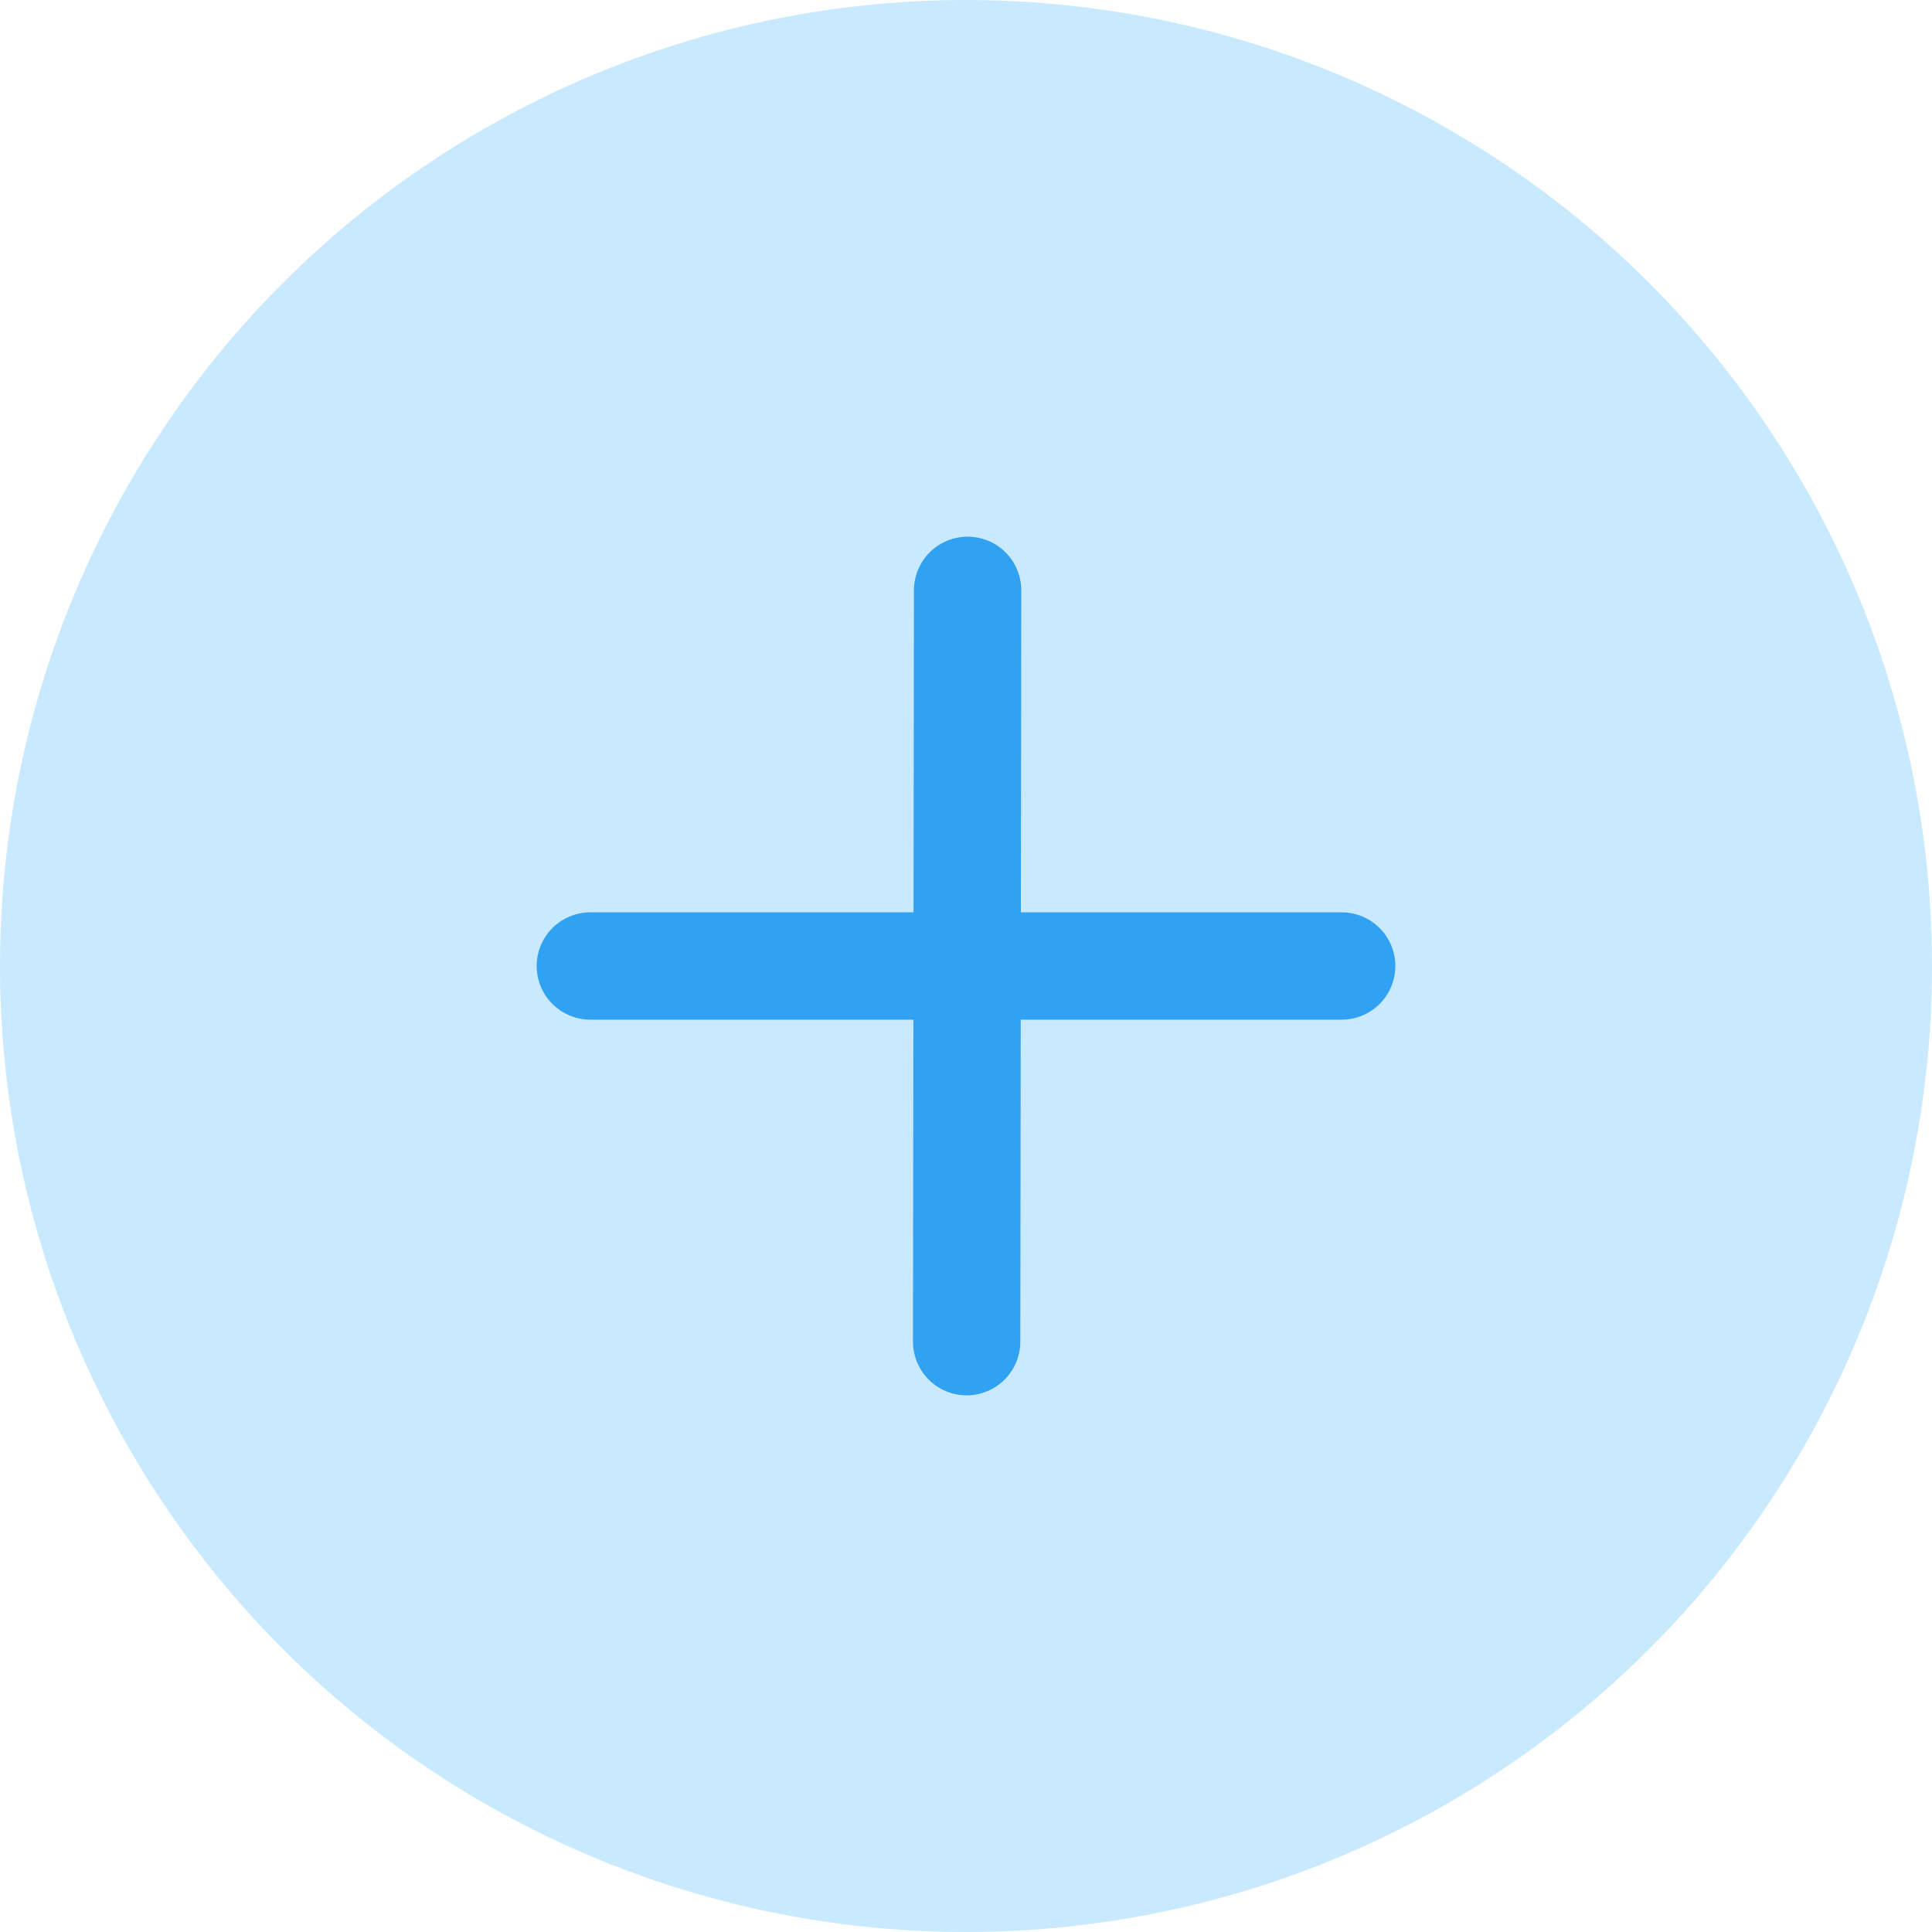 <svg width="36" height="36" viewBox="0 0 36 36" fill="none" xmlns="http://www.w3.org/2000/svg">
<circle cx="18" cy="18" r="18" fill="#C9E9FF"/>
<path d="M11 18H25M18.03 11L18.012 25L18.03 11Z" stroke="#31A2F2" stroke-width="2" stroke-linecap="round" stroke-linejoin="round"/>
</svg>
